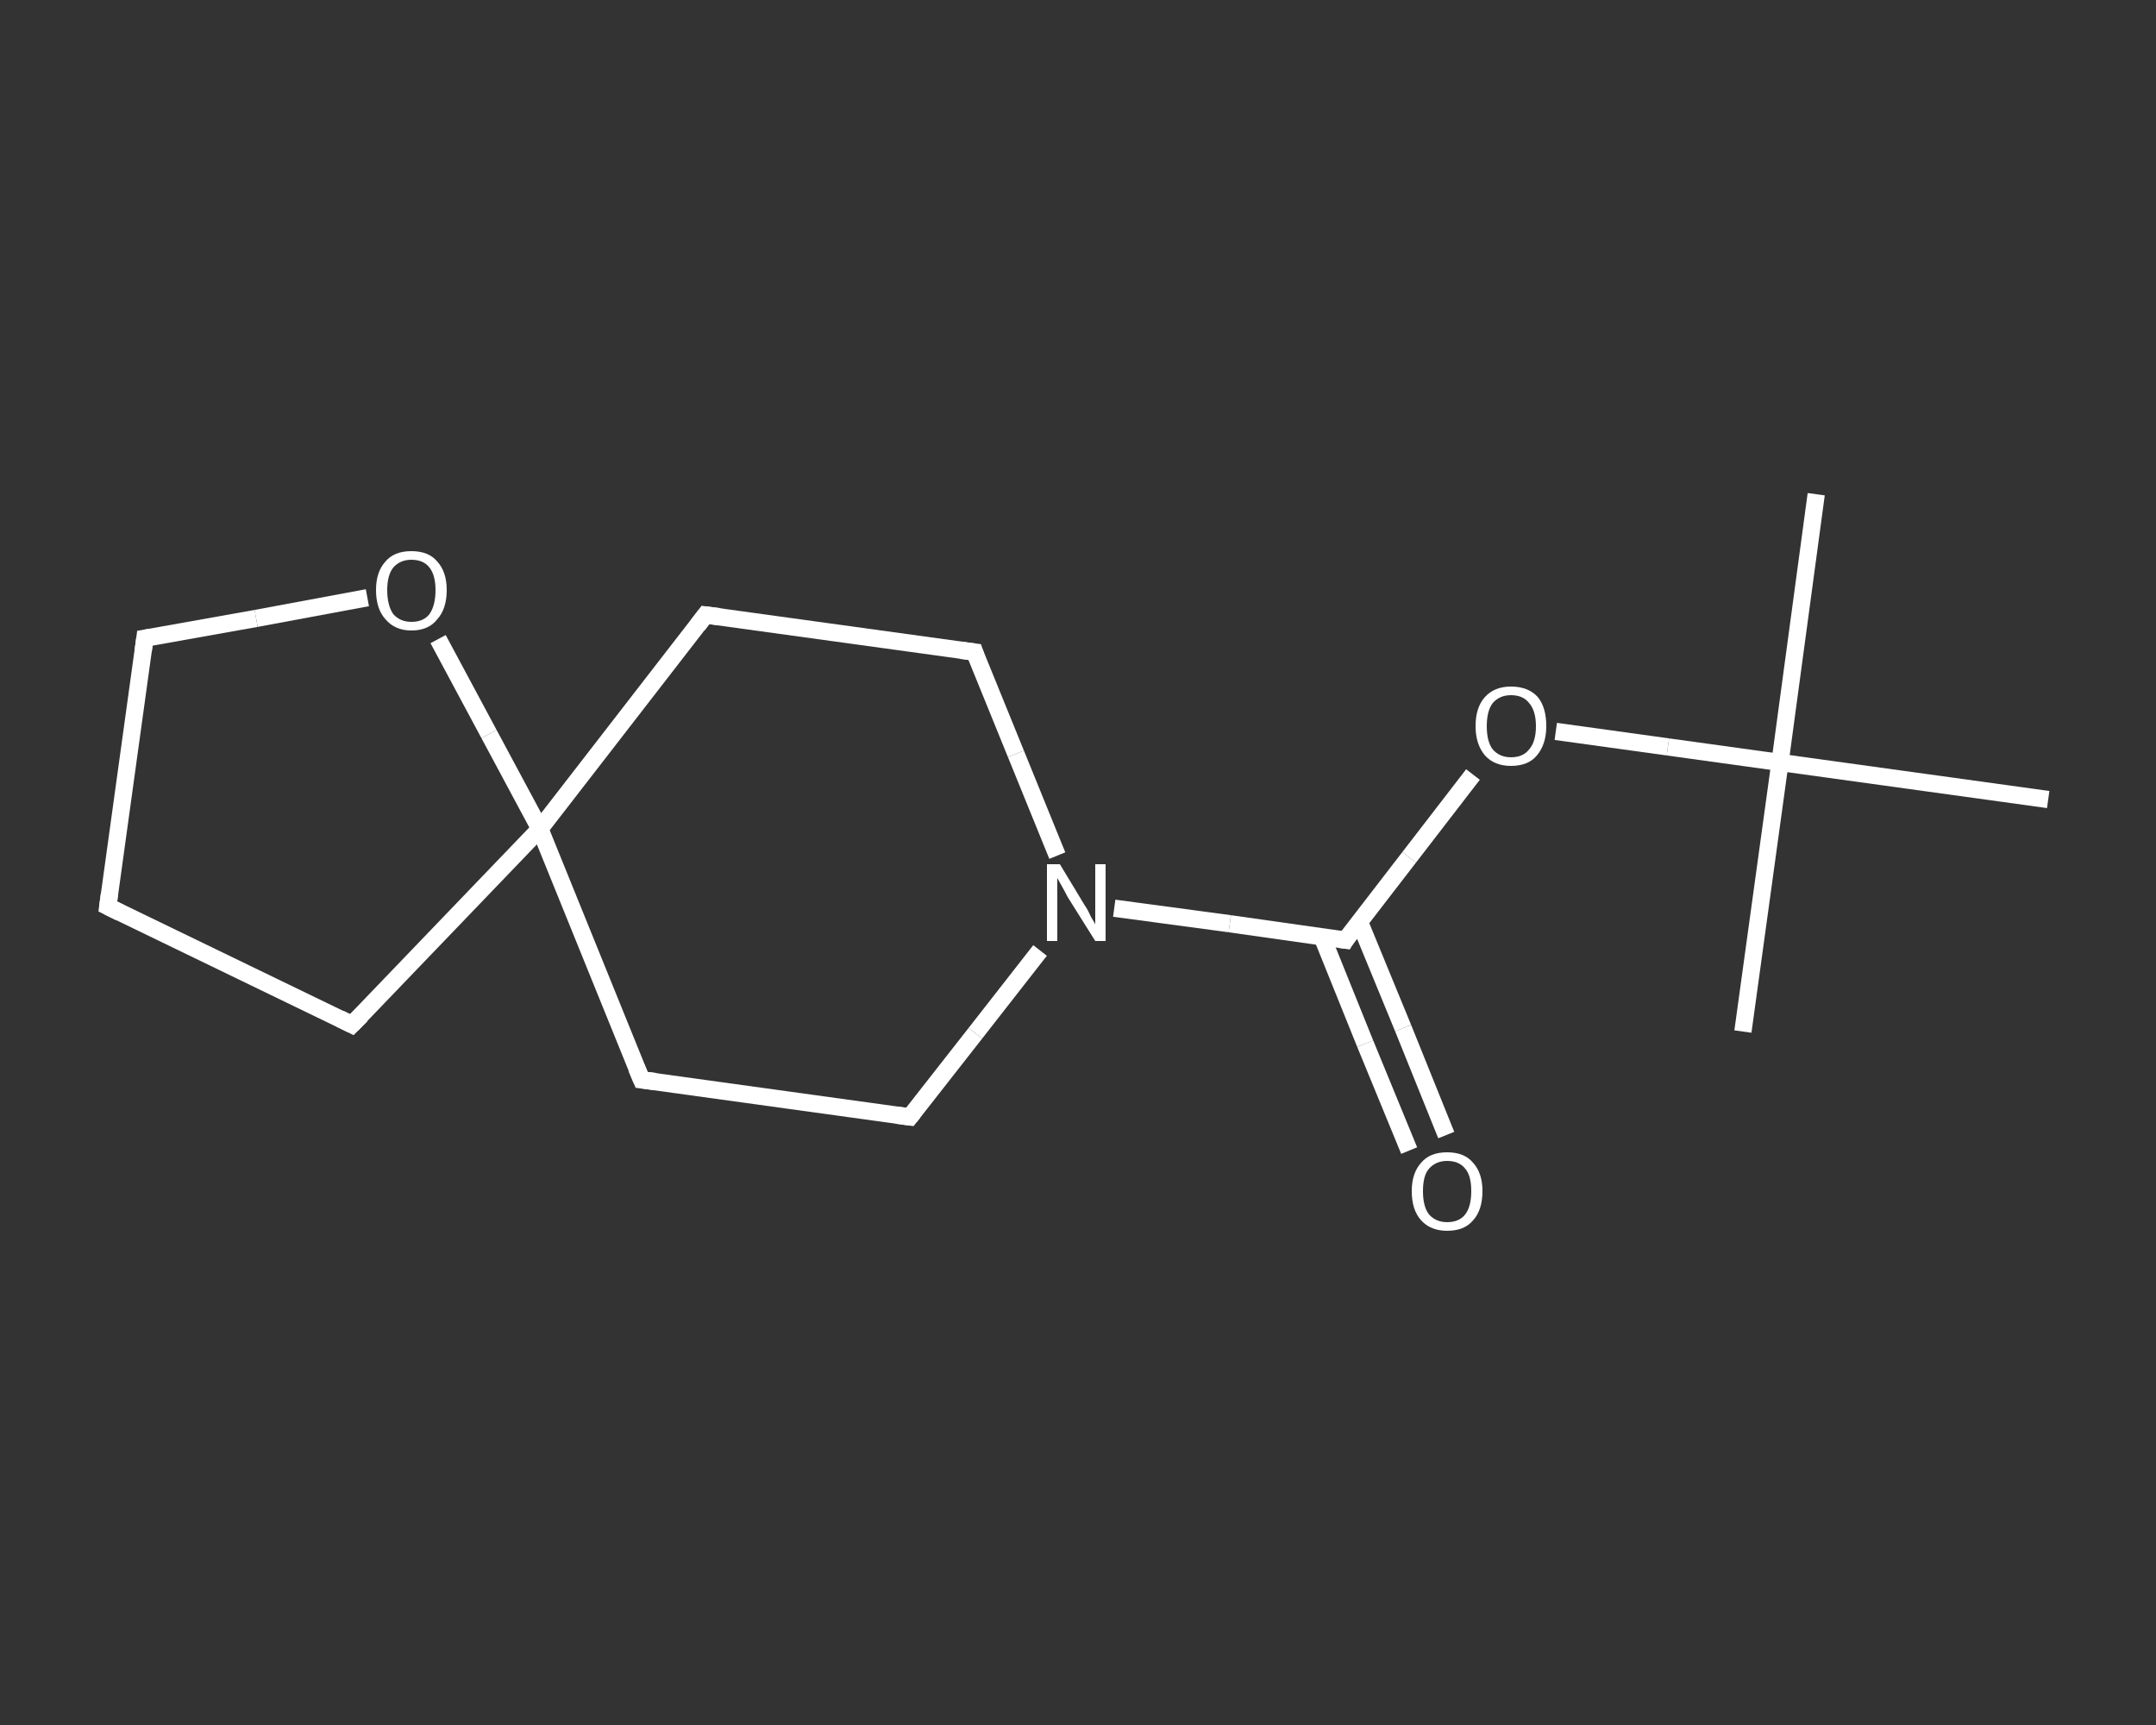 <?xml version='1.0' encoding='iso-8859-1'?>
<svg version='1.1' baseProfile='full'
              xmlns='http://www.w3.org/2000/svg'
                      xmlns:rdkit='http://www.rdkit.org/xml'
                      xmlns:xlink='http://www.w3.org/1999/xlink'
                  xml:space='preserve'
width='250px' height='200px' viewBox='0 0 250 200'>
<rect x="0" y="0" width="250" height="200" fill="#333333" stroke="none"/>
<!-- END OF HEADER -->
<rect style='opacity:1.0;fill:transparent;stroke:none' width='250.0' height='200.0' x='0.0' y='0.0'> </rect>
<path class='bond-0 atom-0 atom-1' d='M 210.6,57.3 L 206.4,88.4' style='fill:none;fill-rule:evenodd;stroke:#FFFFFF;stroke-width:2.0px;stroke-linecap:butt;stroke-linejoin:miter;stroke-opacity:1' />
<path class='bond-1 atom-1 atom-2' d='M 206.4,88.4 L 202.1,119.6' style='fill:none;fill-rule:evenodd;stroke:#FFFFFF;stroke-width:2.0px;stroke-linecap:butt;stroke-linejoin:miter;stroke-opacity:1' />
<path class='bond-2 atom-1 atom-3' d='M 206.4,88.4 L 237.5,92.7' style='fill:none;fill-rule:evenodd;stroke:#FFFFFF;stroke-width:2.0px;stroke-linecap:butt;stroke-linejoin:miter;stroke-opacity:1' />
<path class='bond-3 atom-1 atom-4' d='M 206.4,88.4 L 193.4,86.6' style='fill:none;fill-rule:evenodd;stroke:#FFFFFF;stroke-width:2.0px;stroke-linecap:butt;stroke-linejoin:miter;stroke-opacity:1' />
<path class='bond-3 atom-1 atom-4' d='M 193.4,86.6 L 180.4,84.8' style='fill:none;fill-rule:evenodd;stroke:#FFFFFF;stroke-width:2.0px;stroke-linecap:butt;stroke-linejoin:miter;stroke-opacity:1' />
<path class='bond-4 atom-4 atom-5' d='M 170.8,89.8 L 163.4,99.4' style='fill:none;fill-rule:evenodd;stroke:#FFFFFF;stroke-width:2.0px;stroke-linecap:butt;stroke-linejoin:miter;stroke-opacity:1' />
<path class='bond-4 atom-4 atom-5' d='M 163.4,99.4 L 156.0,109.0' style='fill:none;fill-rule:evenodd;stroke:#FFFFFF;stroke-width:2.0px;stroke-linecap:butt;stroke-linejoin:miter;stroke-opacity:1' />
<path class='bond-5 atom-5 atom-6' d='M 153.3,108.6 L 158.3,121.0' style='fill:none;fill-rule:evenodd;stroke:#FFFFFF;stroke-width:2.0px;stroke-linecap:butt;stroke-linejoin:miter;stroke-opacity:1' />
<path class='bond-5 atom-5 atom-6' d='M 158.3,121.0 L 163.4,133.4' style='fill:none;fill-rule:evenodd;stroke:#FFFFFF;stroke-width:2.0px;stroke-linecap:butt;stroke-linejoin:miter;stroke-opacity:1' />
<path class='bond-5 atom-5 atom-6' d='M 157.6,106.8 L 162.7,119.2' style='fill:none;fill-rule:evenodd;stroke:#FFFFFF;stroke-width:2.0px;stroke-linecap:butt;stroke-linejoin:miter;stroke-opacity:1' />
<path class='bond-5 atom-5 atom-6' d='M 162.7,119.2 L 167.7,131.6' style='fill:none;fill-rule:evenodd;stroke:#FFFFFF;stroke-width:2.0px;stroke-linecap:butt;stroke-linejoin:miter;stroke-opacity:1' />
<path class='bond-6 atom-5 atom-7' d='M 156.0,109.0 L 142.6,107.1' style='fill:none;fill-rule:evenodd;stroke:#FFFFFF;stroke-width:2.0px;stroke-linecap:butt;stroke-linejoin:miter;stroke-opacity:1' />
<path class='bond-6 atom-5 atom-7' d='M 142.6,107.1 L 129.2,105.3' style='fill:none;fill-rule:evenodd;stroke:#FFFFFF;stroke-width:2.0px;stroke-linecap:butt;stroke-linejoin:miter;stroke-opacity:1' />
<path class='bond-7 atom-7 atom-8' d='M 120.6,110.2 L 113.1,119.8' style='fill:none;fill-rule:evenodd;stroke:#FFFFFF;stroke-width:2.0px;stroke-linecap:butt;stroke-linejoin:miter;stroke-opacity:1' />
<path class='bond-7 atom-7 atom-8' d='M 113.1,119.8 L 105.5,129.5' style='fill:none;fill-rule:evenodd;stroke:#FFFFFF;stroke-width:2.0px;stroke-linecap:butt;stroke-linejoin:miter;stroke-opacity:1' />
<path class='bond-8 atom-8 atom-9' d='M 105.5,129.5 L 74.4,125.2' style='fill:none;fill-rule:evenodd;stroke:#FFFFFF;stroke-width:2.0px;stroke-linecap:butt;stroke-linejoin:miter;stroke-opacity:1' />
<path class='bond-9 atom-9 atom-10' d='M 74.4,125.2 L 62.6,96.1' style='fill:none;fill-rule:evenodd;stroke:#FFFFFF;stroke-width:2.0px;stroke-linecap:butt;stroke-linejoin:miter;stroke-opacity:1' />
<path class='bond-10 atom-10 atom-11' d='M 62.6,96.1 L 40.8,118.8' style='fill:none;fill-rule:evenodd;stroke:#FFFFFF;stroke-width:2.0px;stroke-linecap:butt;stroke-linejoin:miter;stroke-opacity:1' />
<path class='bond-11 atom-11 atom-12' d='M 40.8,118.8 L 12.5,105.1' style='fill:none;fill-rule:evenodd;stroke:#FFFFFF;stroke-width:2.0px;stroke-linecap:butt;stroke-linejoin:miter;stroke-opacity:1' />
<path class='bond-12 atom-12 atom-13' d='M 12.5,105.1 L 16.8,74.0' style='fill:none;fill-rule:evenodd;stroke:#FFFFFF;stroke-width:2.0px;stroke-linecap:butt;stroke-linejoin:miter;stroke-opacity:1' />
<path class='bond-13 atom-13 atom-14' d='M 16.8,74.0 L 29.7,71.7' style='fill:none;fill-rule:evenodd;stroke:#FFFFFF;stroke-width:2.0px;stroke-linecap:butt;stroke-linejoin:miter;stroke-opacity:1' />
<path class='bond-13 atom-13 atom-14' d='M 29.7,71.7 L 42.6,69.3' style='fill:none;fill-rule:evenodd;stroke:#FFFFFF;stroke-width:2.0px;stroke-linecap:butt;stroke-linejoin:miter;stroke-opacity:1' />
<path class='bond-14 atom-10 atom-15' d='M 62.6,96.1 L 81.8,71.3' style='fill:none;fill-rule:evenodd;stroke:#FFFFFF;stroke-width:2.0px;stroke-linecap:butt;stroke-linejoin:miter;stroke-opacity:1' />
<path class='bond-15 atom-15 atom-16' d='M 81.8,71.3 L 113.0,75.6' style='fill:none;fill-rule:evenodd;stroke:#FFFFFF;stroke-width:2.0px;stroke-linecap:butt;stroke-linejoin:miter;stroke-opacity:1' />
<path class='bond-16 atom-16 atom-7' d='M 113.0,75.6 L 117.8,87.4' style='fill:none;fill-rule:evenodd;stroke:#FFFFFF;stroke-width:2.0px;stroke-linecap:butt;stroke-linejoin:miter;stroke-opacity:1' />
<path class='bond-16 atom-16 atom-7' d='M 117.8,87.4 L 122.6,99.2' style='fill:none;fill-rule:evenodd;stroke:#FFFFFF;stroke-width:2.0px;stroke-linecap:butt;stroke-linejoin:miter;stroke-opacity:1' />
<path class='bond-17 atom-14 atom-10' d='M 50.8,74.1 L 56.7,85.1' style='fill:none;fill-rule:evenodd;stroke:#FFFFFF;stroke-width:2.0px;stroke-linecap:butt;stroke-linejoin:miter;stroke-opacity:1' />
<path class='bond-17 atom-14 atom-10' d='M 56.7,85.1 L 62.6,96.1' style='fill:none;fill-rule:evenodd;stroke:#FFFFFF;stroke-width:2.0px;stroke-linecap:butt;stroke-linejoin:miter;stroke-opacity:1' />
<path d='M 156.3,108.5 L 156.0,109.0 L 155.3,108.9' style='fill:none;stroke:#FFFFFF;stroke-width:2.0px;stroke-linecap:butt;stroke-linejoin:miter;stroke-opacity:1;' />
<path d='M 105.9,129.0 L 105.5,129.5 L 104.0,129.3' style='fill:none;stroke:#FFFFFF;stroke-width:2.0px;stroke-linecap:butt;stroke-linejoin:miter;stroke-opacity:1;' />
<path d='M 76.0,125.4 L 74.4,125.2 L 73.8,123.8' style='fill:none;stroke:#FFFFFF;stroke-width:2.0px;stroke-linecap:butt;stroke-linejoin:miter;stroke-opacity:1;' />
<path d='M 41.9,117.7 L 40.8,118.8 L 39.4,118.1' style='fill:none;stroke:#FFFFFF;stroke-width:2.0px;stroke-linecap:butt;stroke-linejoin:miter;stroke-opacity:1;' />
<path d='M 13.9,105.8 L 12.5,105.1 L 12.7,103.6' style='fill:none;stroke:#FFFFFF;stroke-width:2.0px;stroke-linecap:butt;stroke-linejoin:miter;stroke-opacity:1;' />
<path d='M 16.6,75.5 L 16.8,74.0 L 17.4,73.9' style='fill:none;stroke:#FFFFFF;stroke-width:2.0px;stroke-linecap:butt;stroke-linejoin:miter;stroke-opacity:1;' />
<path d='M 80.9,72.5 L 81.8,71.3 L 83.4,71.5' style='fill:none;stroke:#FFFFFF;stroke-width:2.0px;stroke-linecap:butt;stroke-linejoin:miter;stroke-opacity:1;' />
<path d='M 111.4,75.4 L 113.0,75.6 L 113.2,76.2' style='fill:none;stroke:#FFFFFF;stroke-width:2.0px;stroke-linecap:butt;stroke-linejoin:miter;stroke-opacity:1;' />
<path class='atom-4' d='M 171.1 84.2
Q 171.1 82.0, 172.2 80.8
Q 173.3 79.6, 175.2 79.6
Q 177.2 79.6, 178.3 80.8
Q 179.3 82.0, 179.3 84.2
Q 179.3 86.3, 178.2 87.6
Q 177.2 88.8, 175.2 88.8
Q 173.3 88.8, 172.2 87.6
Q 171.1 86.3, 171.1 84.2
M 175.2 87.8
Q 176.6 87.8, 177.3 86.9
Q 178.1 86.0, 178.1 84.2
Q 178.1 82.4, 177.3 81.5
Q 176.6 80.6, 175.2 80.6
Q 173.9 80.6, 173.1 81.5
Q 172.4 82.4, 172.4 84.2
Q 172.4 86.0, 173.1 86.9
Q 173.9 87.8, 175.2 87.8
' fill='#FFFFFF'/>
<path class='atom-6' d='M 163.7 138.1
Q 163.7 136.0, 164.8 134.8
Q 165.8 133.6, 167.8 133.6
Q 169.8 133.6, 170.8 134.8
Q 171.9 136.0, 171.9 138.1
Q 171.9 140.3, 170.8 141.5
Q 169.8 142.7, 167.8 142.7
Q 165.9 142.7, 164.8 141.5
Q 163.7 140.3, 163.7 138.1
M 167.8 141.7
Q 169.2 141.7, 169.9 140.8
Q 170.6 139.9, 170.6 138.1
Q 170.6 136.3, 169.9 135.5
Q 169.2 134.6, 167.8 134.6
Q 166.5 134.6, 165.7 135.5
Q 165.0 136.3, 165.0 138.1
Q 165.0 139.9, 165.7 140.8
Q 166.5 141.7, 167.8 141.7
' fill='#FFFFFF'/>
<path class='atom-7' d='M 122.9 100.2
L 125.8 105.0
Q 126.1 105.4, 126.5 106.3
Q 127.0 107.1, 127.0 107.2
L 127.0 100.2
L 128.2 100.2
L 128.2 109.1
L 127.0 109.1
L 123.8 104.0
Q 123.5 103.4, 123.1 102.7
Q 122.7 102.0, 122.6 101.8
L 122.6 109.1
L 121.4 109.1
L 121.4 100.2
L 122.9 100.2
' fill='#FFFFFF'/>
<path class='atom-14' d='M 43.6 68.4
Q 43.6 66.3, 44.7 65.1
Q 45.7 63.9, 47.7 63.9
Q 49.7 63.9, 50.7 65.1
Q 51.8 66.3, 51.8 68.4
Q 51.8 70.6, 50.7 71.8
Q 49.7 73.1, 47.7 73.1
Q 45.8 73.1, 44.7 71.8
Q 43.6 70.6, 43.6 68.4
M 47.7 72.1
Q 49.1 72.1, 49.8 71.2
Q 50.5 70.2, 50.5 68.4
Q 50.5 66.7, 49.8 65.8
Q 49.1 64.9, 47.7 64.9
Q 46.4 64.9, 45.6 65.8
Q 44.9 66.7, 44.9 68.4
Q 44.9 70.2, 45.6 71.2
Q 46.4 72.1, 47.7 72.1
' fill='#FFFFFF'/>
</svg>
